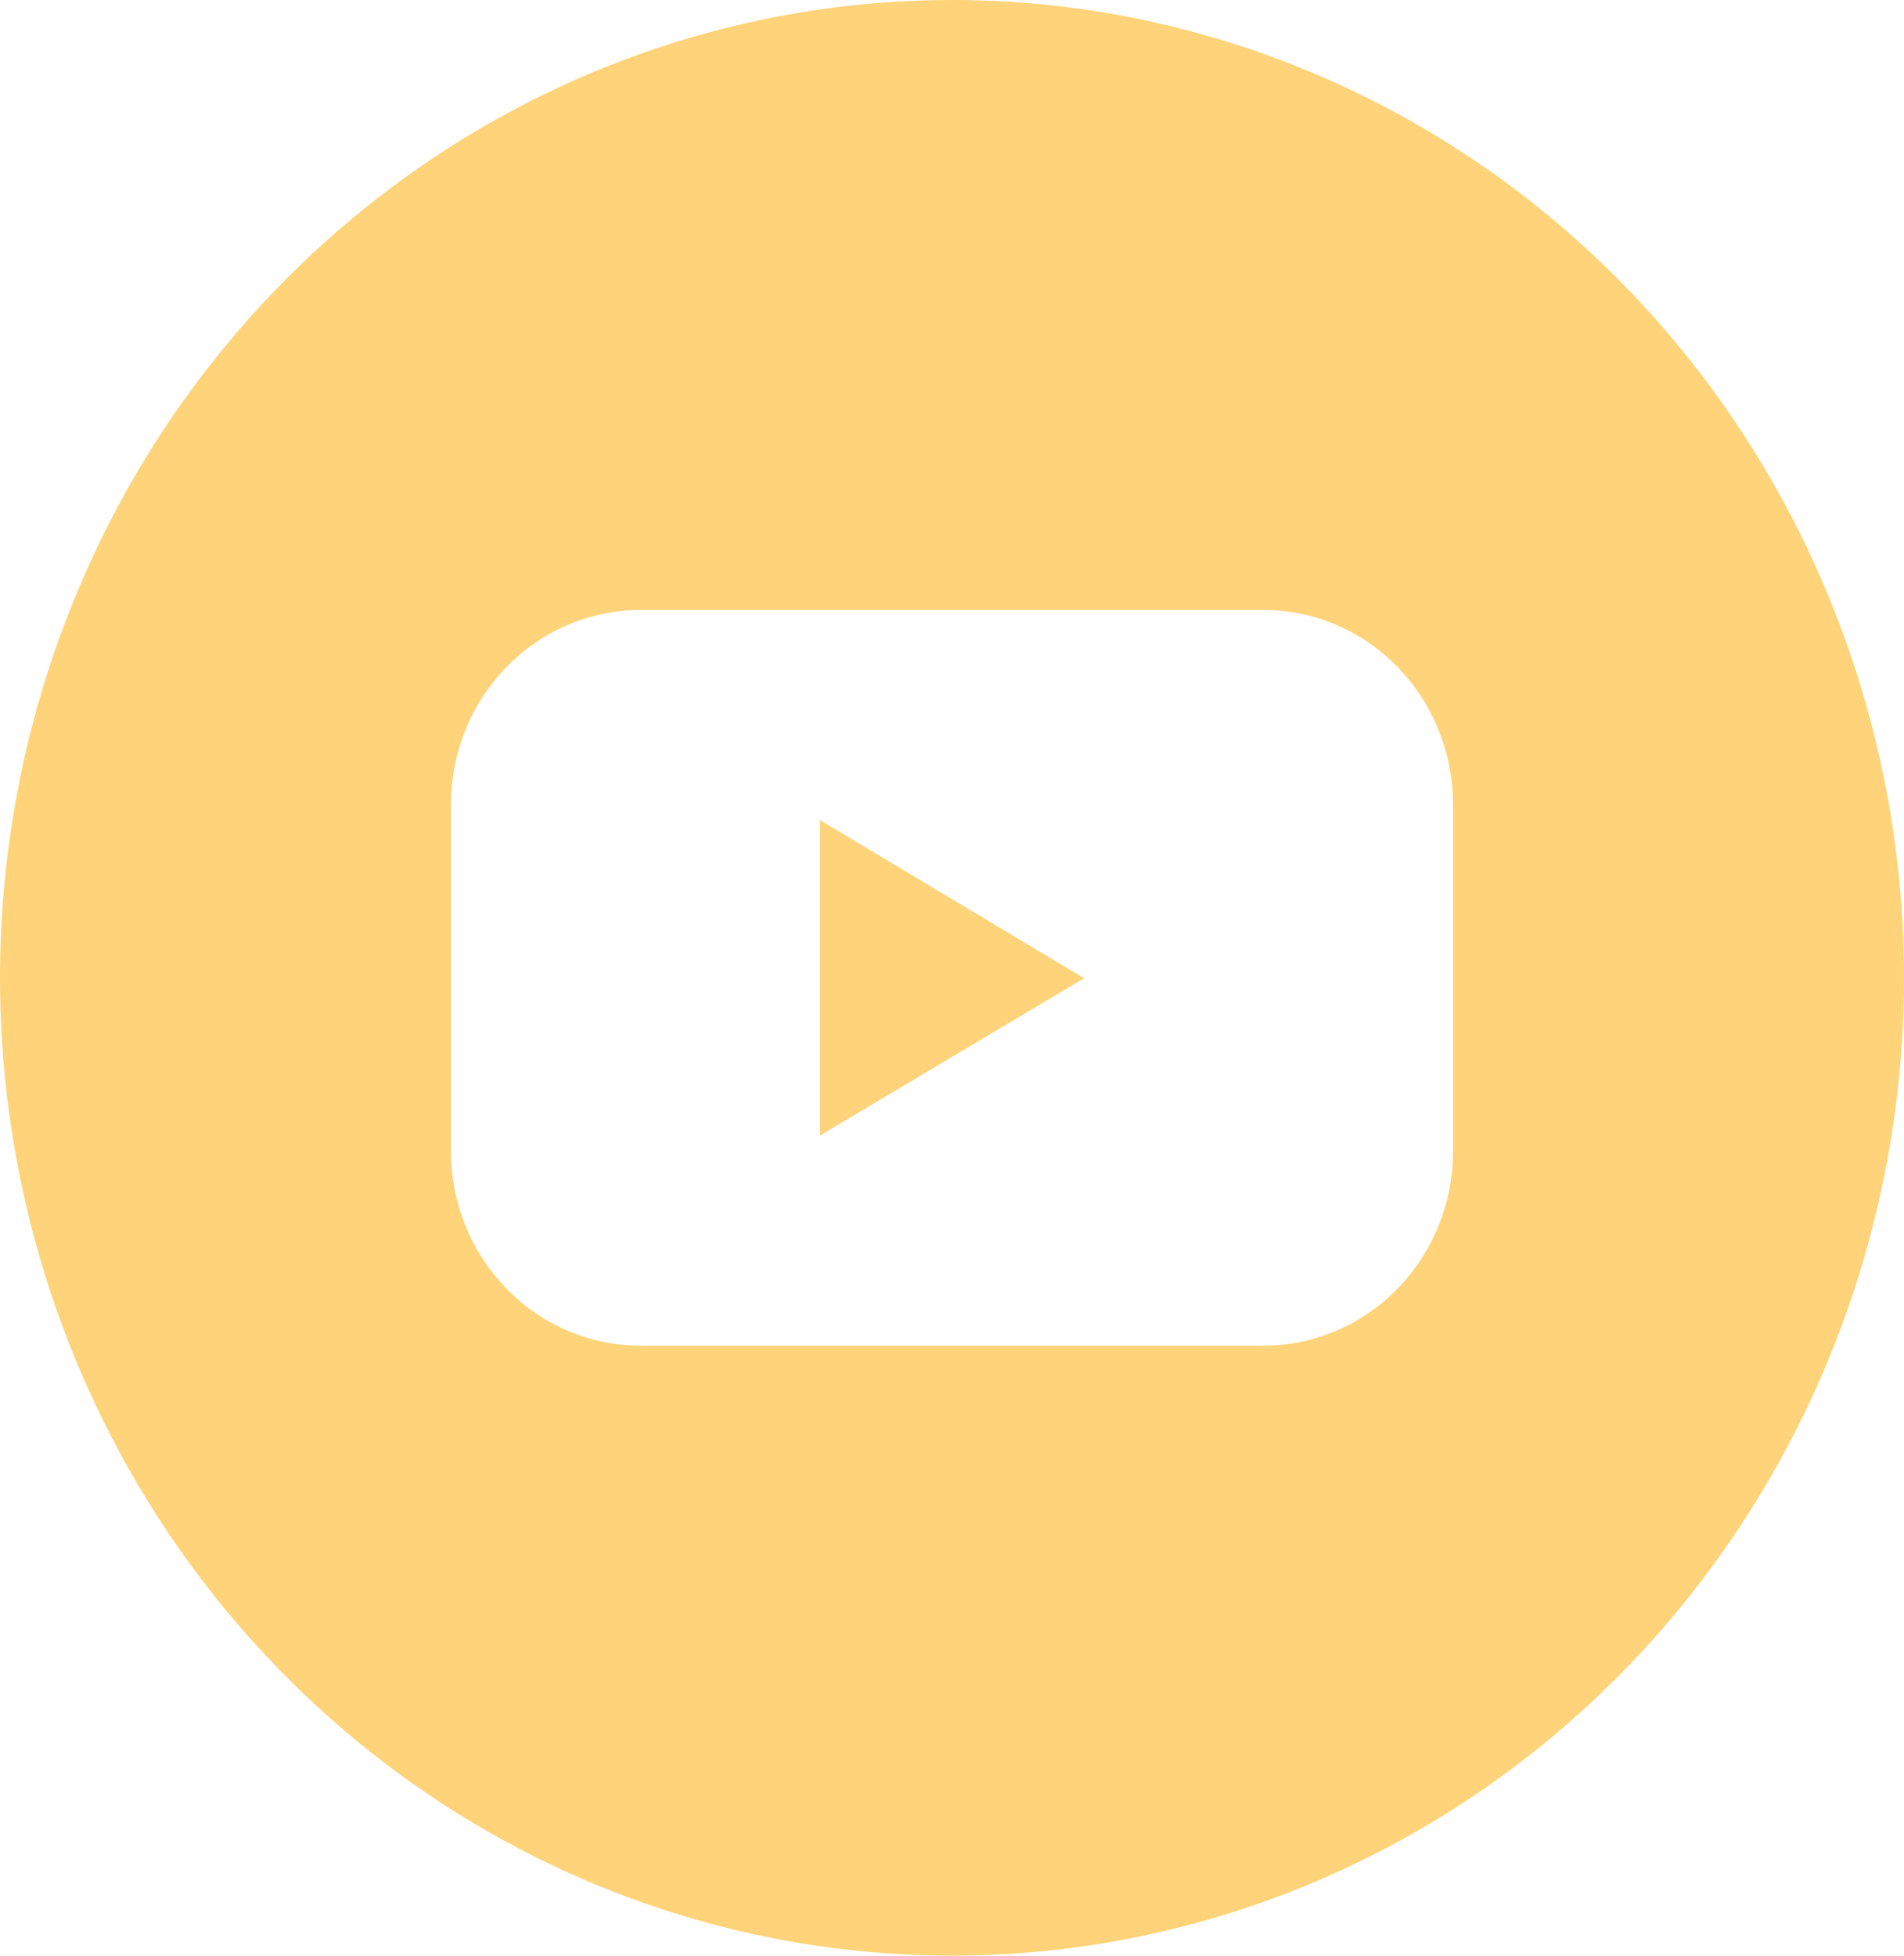 <svg width="37" height="38" viewBox="0 0 37 38" fill="none" xmlns="http://www.w3.org/2000/svg">
<g clip-path="url(#clip0_15_103)">
<path d="M15.934 22.065L21.066 19.008L15.934 15.935V22.065Z" fill="#FFD379"/>
<path d="M18.5 0C14.841 0 11.264 1.114 8.222 3.202C5.18 5.29 2.808 8.257 1.408 11.729C0.008 15.201 -0.358 19.021 0.355 22.707C1.069 26.392 2.831 29.778 5.419 32.435C8.006 35.092 11.302 36.902 14.891 37.635C18.48 38.368 22.199 37.992 25.58 36.554C28.96 35.116 31.849 32.68 33.882 29.556C35.915 26.431 37 22.758 37 19C37 13.961 35.051 9.128 31.581 5.565C28.112 2.002 23.407 0 18.5 0ZM28.237 22.363C28.237 22.859 28.142 23.352 27.957 23.811C27.772 24.27 27.501 24.687 27.159 25.039C26.817 25.39 26.411 25.669 25.964 25.859C25.517 26.05 25.038 26.148 24.554 26.148H12.446C11.962 26.148 11.483 26.05 11.036 25.859C10.589 25.669 10.183 25.39 9.841 25.039C9.499 24.687 9.228 24.27 9.043 23.811C8.858 23.352 8.763 22.859 8.763 22.363V15.637C8.763 15.141 8.858 14.648 9.043 14.189C9.228 13.73 9.499 13.313 9.841 12.961C10.183 12.61 10.589 12.331 11.036 12.141C11.483 11.95 11.962 11.852 12.446 11.852H24.554C25.038 11.852 25.517 11.95 25.964 12.141C26.411 12.331 26.817 12.61 27.159 12.961C27.501 13.313 27.772 13.73 27.957 14.189C28.142 14.648 28.237 15.141 28.237 15.637V22.363Z" fill="#FFD379"/>
</g>
<defs>
<clipPath id="clip0_15_103">
<rect width="37" height="38" fill="white"/>
</clipPath>
</defs>
</svg>
